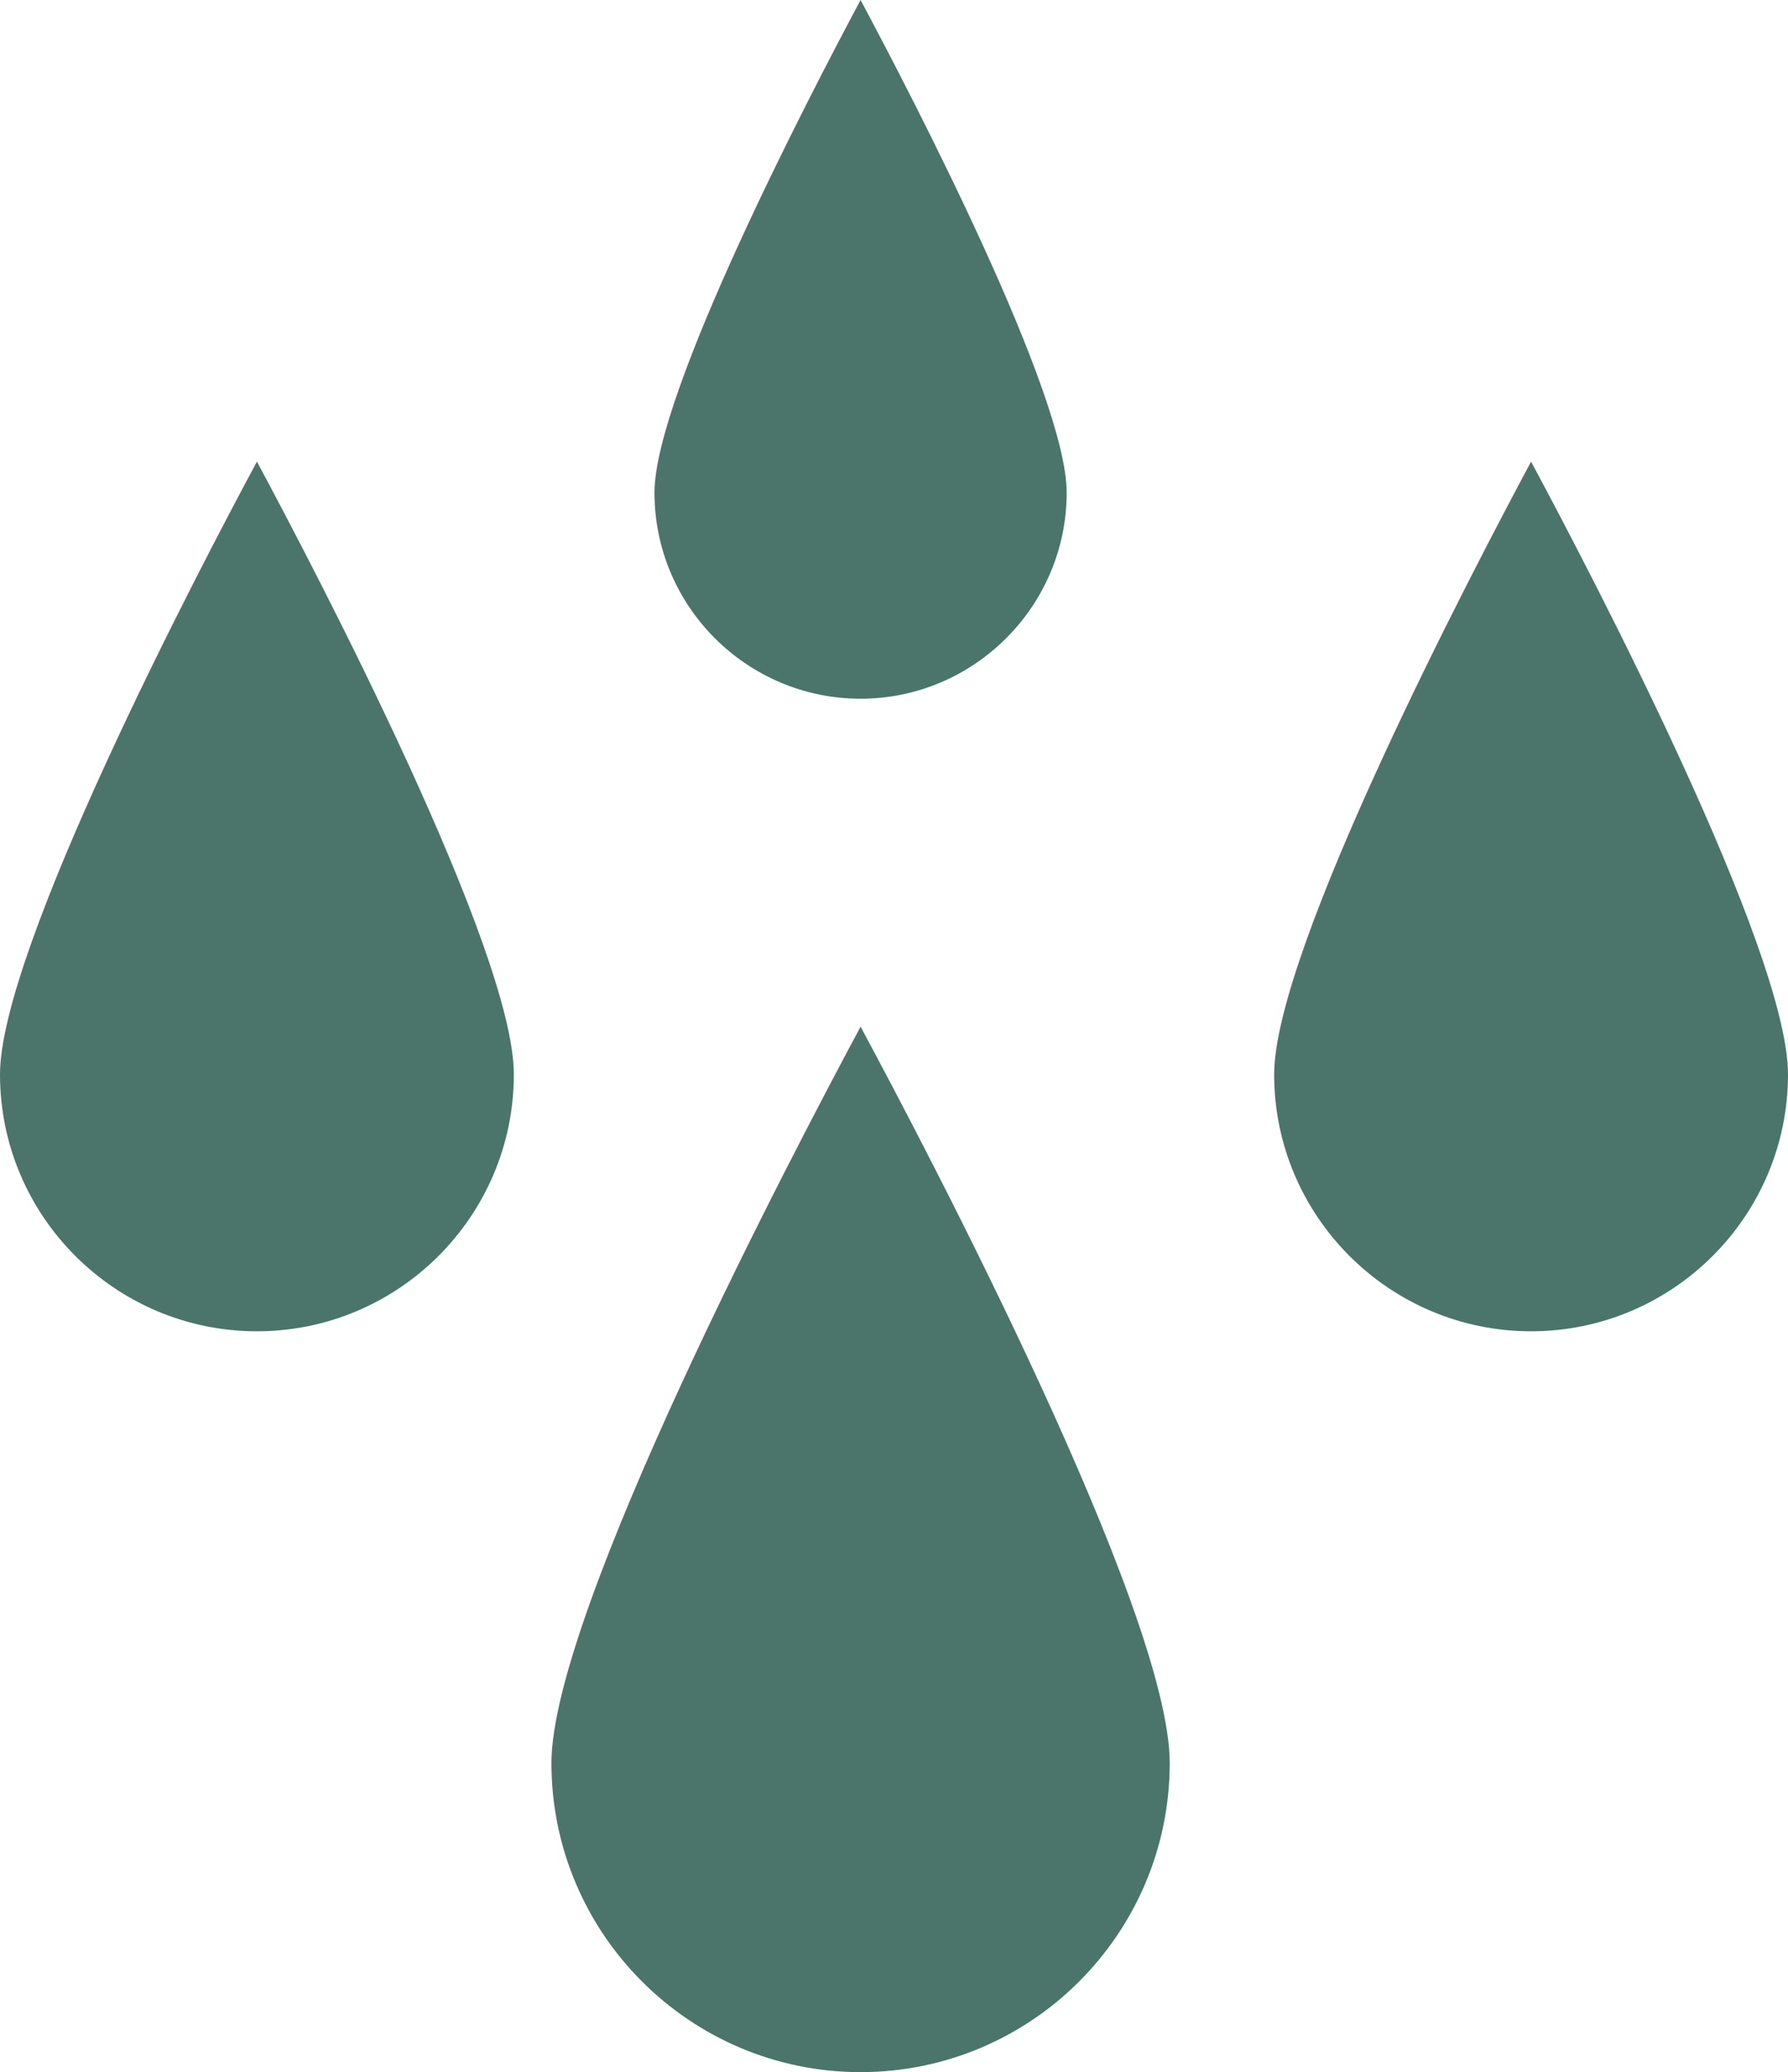<?xml version="1.0" encoding="UTF-8"?>
<svg xmlns="http://www.w3.org/2000/svg" id="Capa_2" viewBox="0 0 51.36 59.52">
  <defs>
    <style>.cls-1{fill:#4b756a;}</style>
  </defs>
  <g id="Capa_1-2">
    <path class="cls-1" d="m7.38,38.24c4.07,0,7.38-3.31,7.38-7.38,0-3.58-5.68-14.44-7.38-17.6-1.7,3.16-7.38,14.02-7.38,17.6,0,4.07,3.31,7.38,7.38,7.38"></path>
    <path class="cls-1" d="m15.84,50.64c0,4.9,3.98,8.88,8.88,8.88s8.88-3.98,8.88-8.88c0-4.35-6.98-17.62-8.88-21.15-1.9,3.54-8.88,16.81-8.88,21.15"></path>
    <path class="cls-1" d="m24.72,20.07c3.26,0,5.92-2.66,5.92-5.92,0-2.84-4.44-11.38-5.92-14.15-1.48,2.77-5.92,11.31-5.92,14.15,0,3.27,2.66,5.92,5.92,5.92"></path>
    <path class="cls-1" d="m43.98,38.24c4.07,0,7.38-3.31,7.38-7.38,0-3.58-5.68-14.44-7.38-17.6-1.7,3.17-7.38,14.02-7.38,17.6,0,4.07,3.31,7.38,7.38,7.38"></path>
  </g>
</svg>
